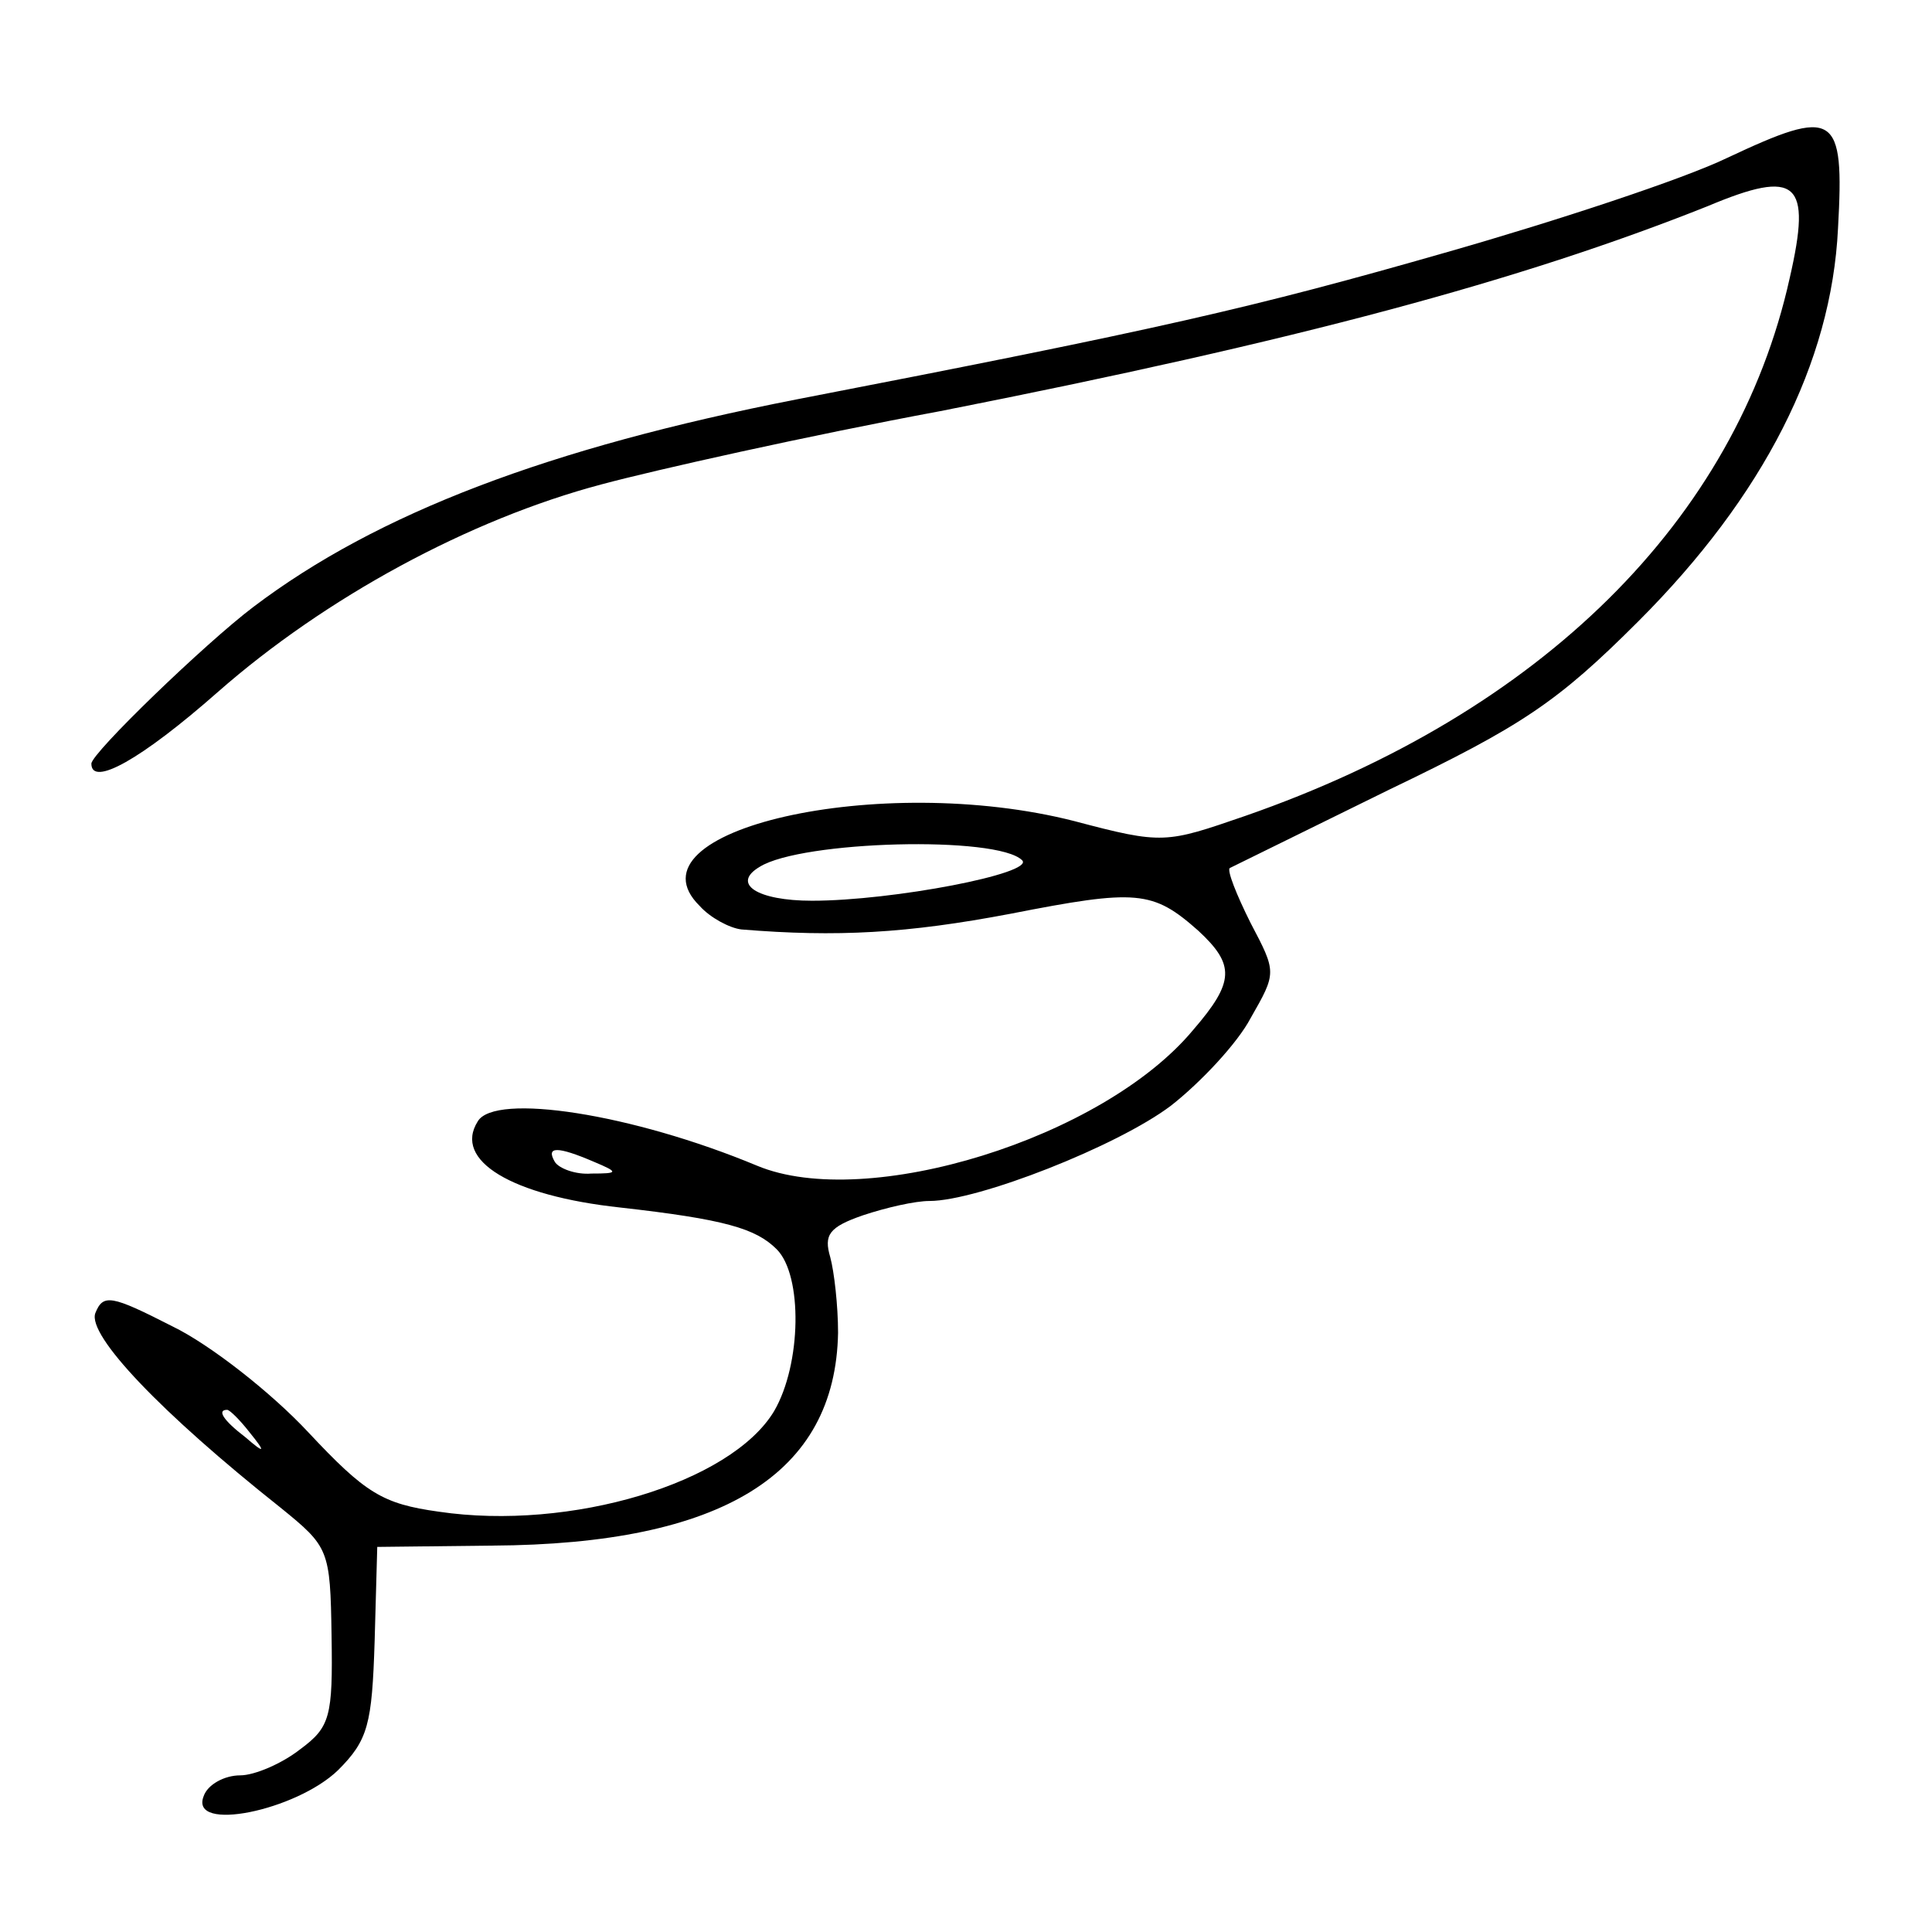 <?xml version="1.0" standalone="no"?>
<!DOCTYPE svg PUBLIC "-//W3C//DTD SVG 20010904//EN"
 "http://www.w3.org/TR/2001/REC-SVG-20010904/DTD/svg10.dtd">
<svg version="1.0" xmlns="http://www.w3.org/2000/svg"
 width="148pt" height="148pt" viewBox="0 0 148 148"
 preserveAspectRatio="xMidYMid meet">
<g transform="translate(0,148) scale(0.1,-0.1)"
fill="#000000" stroke="none">
<path d="M1323 1359 c-33 -16 -130 -48 -214 -72 -150 -43 -220 -59 -499 -113
-189 -37 -321 -87 -416 -159 -37 -28 -124 -112 -124 -120 0 -18 38 3 97 55 82
72 192 132 294 159 41 11 157 37 259 56 274 54 445 100 588 157 69 29 80 19
63 -55 -41 -185 -190 -333 -417 -412 -61 -21 -63 -22 -131 -4 -149 38 -346 -7
-287 -65 8 -9 23 -17 32 -18 73 -6 127 -3 206 12 97 19 109 18 144 -13 28 -26
28 -39 -4 -76 -69 -83 -250 -139 -334 -104 -96 40 -201 56 -214 34 -19 -30 26
-57 109 -66 80 -9 104 -16 120 -32 20 -20 19 -88 -2 -124 -33 -55 -156 -92
-257 -77 -43 6 -56 14 -100 61 -28 30 -75 67 -104 81 -47 24 -53 25 -59 10 -6
-17 50 -76 142 -149 37 -30 38 -32 39 -98 1 -62 -1 -70 -24 -87 -14 -11 -35
-20 -46 -20 -12 0 -25 -7 -28 -16 -11 -28 71 -11 103 20 23 23 26 35 28 99 l2
72 88 1 c177 1 263 55 265 163 0 21 -3 47 -6 58 -5 17 -1 23 25 32 18 6 40 11
51 11 37 0 144 42 185 73 23 18 51 48 61 67 20 35 20 35 0 73 -11 22 -18 40
-16 42 2 1 57 28 122 60 102 49 129 67 191 129 96 96 148 198 153 301 5 89 -2
93 -85 54z m-540 -538 c10 -10 -99 -31 -161 -31 -42 0 -62 13 -40 26 32 20
182 24 201 5z m-328 -231 c19 -8 19 -9 -2 -9 -12 -1 -25 4 -28 9 -7 12 2 12
30 0z m-264 -207 c13 -16 12 -17 -3 -4 -17 13 -22 21 -14 21 2 0 10 -8 17 -17z"/>
</g>
</svg>
